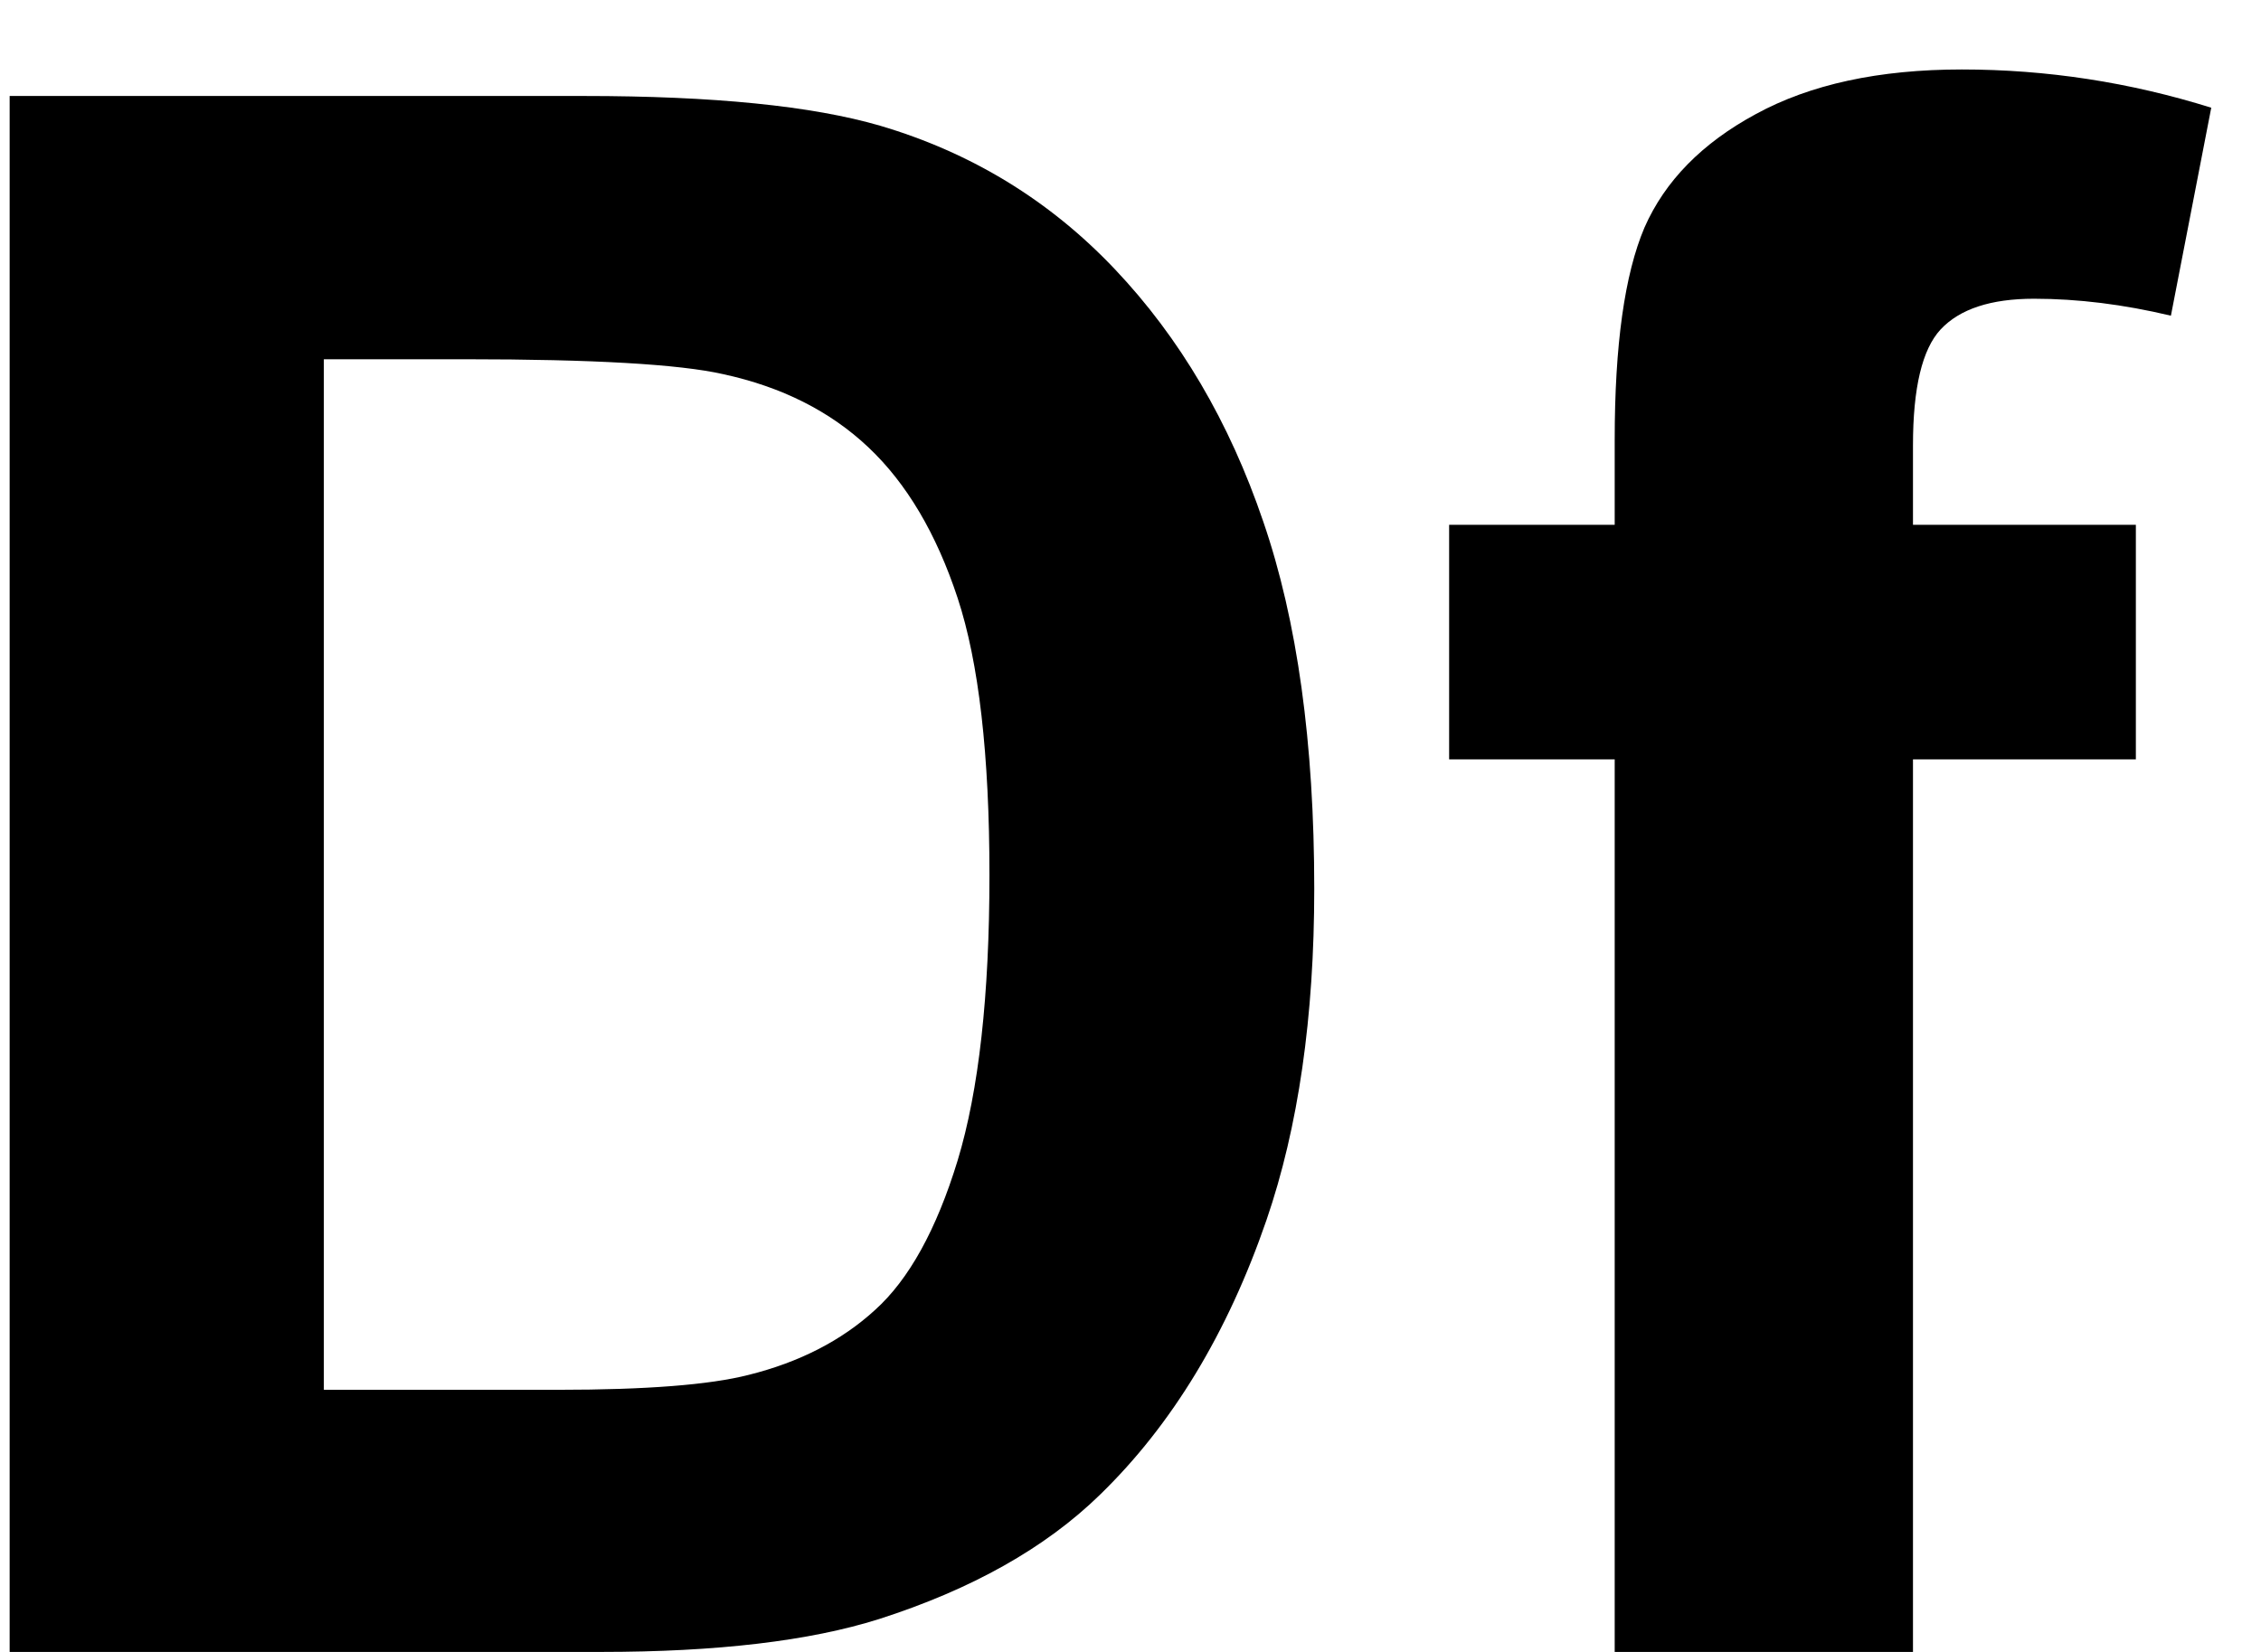 <svg width="26" height="19" viewBox="0 0 26 19" fill="none" xmlns="http://www.w3.org/2000/svg">
<path d="M0.111 1.104H6.715C8.204 1.104 9.339 1.218 10.121 1.446C11.17 1.756 12.07 2.305 12.818 3.094C13.567 3.884 14.137 4.852 14.527 6C14.918 7.139 15.113 8.547 15.113 10.223C15.113 11.696 14.93 12.966 14.564 14.032C14.116 15.334 13.477 16.388 12.648 17.193C12.021 17.804 11.175 18.28 10.108 18.622C9.311 18.874 8.245 19 6.91 19H0.111V1.104ZM3.724 4.132V15.985H6.422C7.431 15.985 8.159 15.928 8.607 15.814C9.193 15.668 9.677 15.419 10.06 15.069C10.45 14.719 10.768 14.146 11.012 13.348C11.256 12.543 11.378 11.448 11.378 10.065C11.378 8.681 11.256 7.619 11.012 6.878C10.768 6.138 10.426 5.56 9.986 5.145C9.547 4.73 8.989 4.449 8.314 4.303C7.809 4.189 6.821 4.132 5.348 4.132H3.724Z" fill="black"/>
<path d="M16.664 6.036H18.568V5.06C18.568 3.969 18.682 3.155 18.91 2.618C19.146 2.081 19.573 1.646 20.191 1.312C20.818 0.97 21.607 0.799 22.56 0.799C23.536 0.799 24.492 0.946 25.428 1.239L24.964 3.631C24.419 3.501 23.894 3.436 23.39 3.436C22.893 3.436 22.535 3.554 22.315 3.79C22.104 4.018 21.998 4.461 21.998 5.121V6.036H24.561V8.734H21.998V19H18.568V8.734H16.664V6.036Z" fill="black"/>
</svg>
